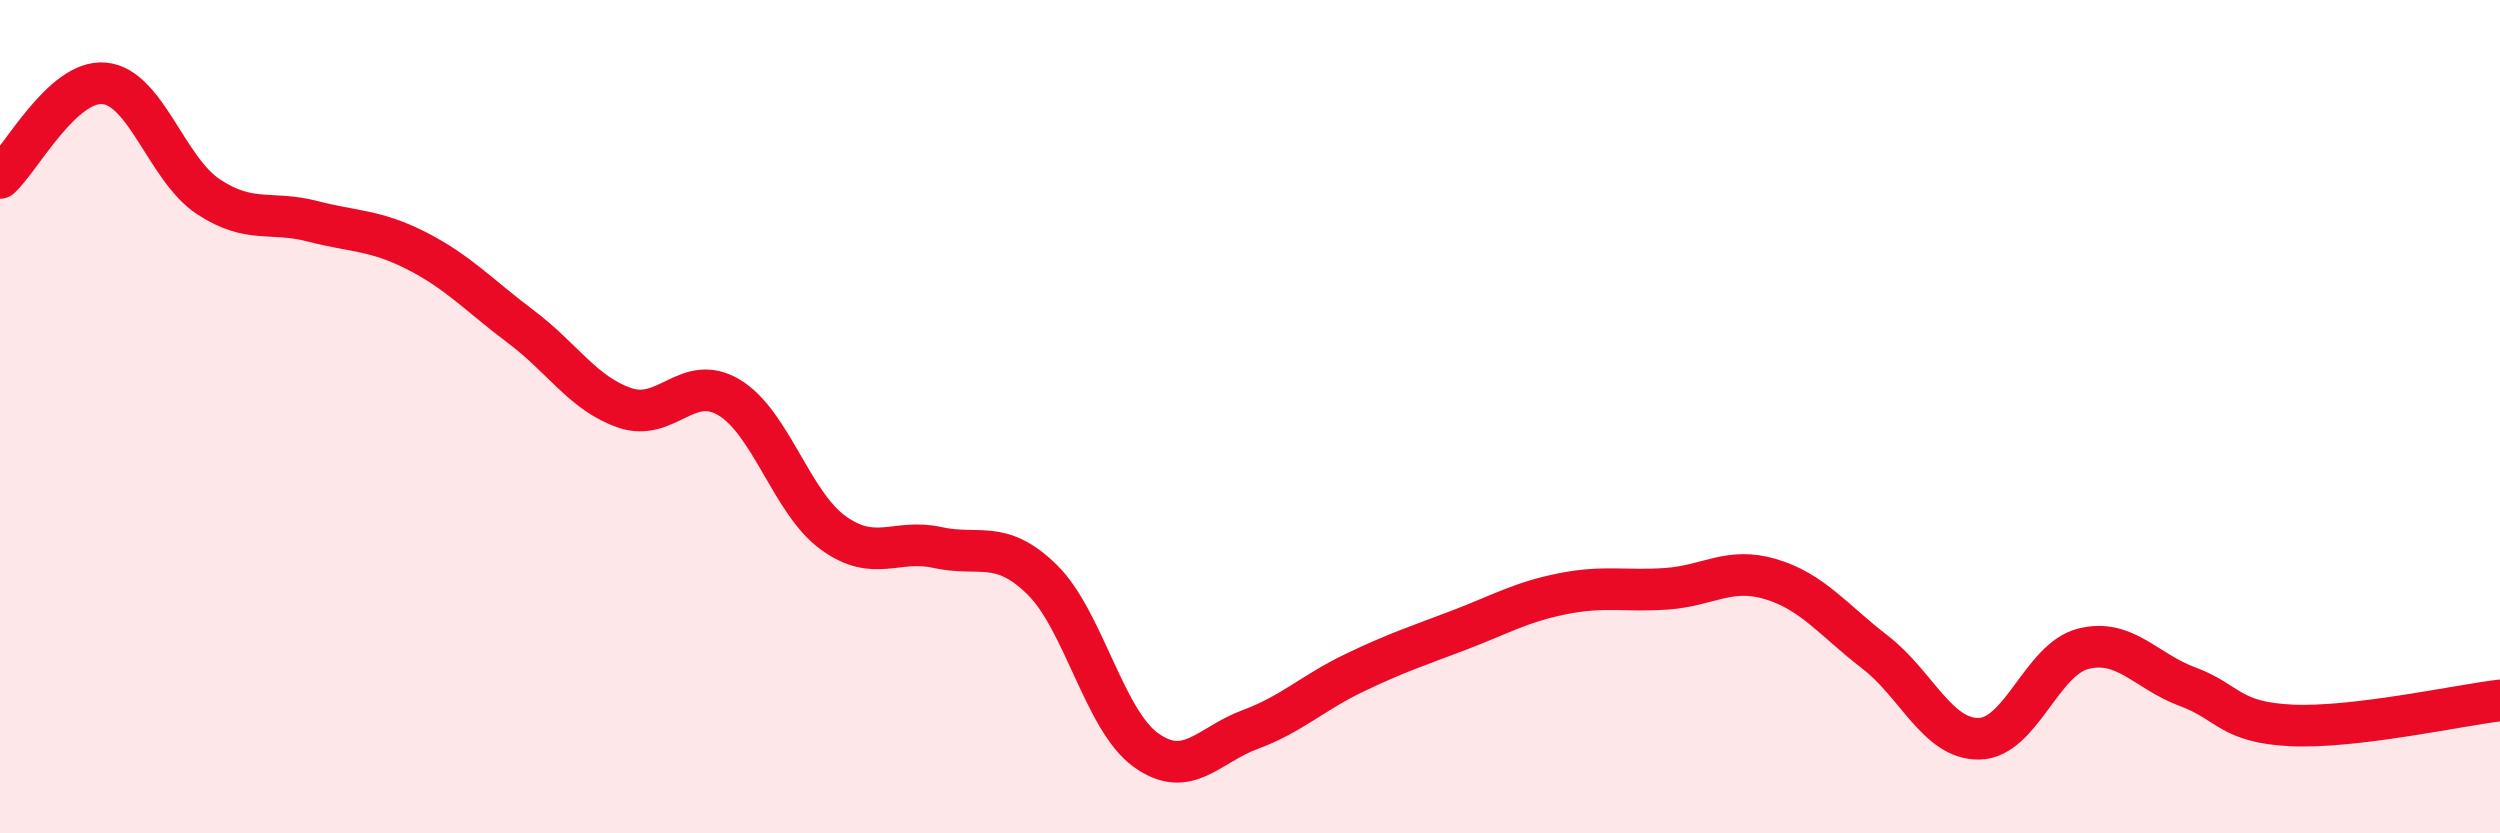 
    <svg width="60" height="20" viewBox="0 0 60 20" xmlns="http://www.w3.org/2000/svg">
      <path
        d="M 0,4.27 C 0.5,3.82 1.5,1.91 2.5,2 C 3.5,2.09 4,4.06 5,4.72 C 6,5.38 6.5,5.05 7.5,5.31 C 8.5,5.57 9,5.51 10,6.02 C 11,6.53 11.5,7.09 12.5,7.84 C 13.5,8.59 14,9.45 15,9.79 C 16,10.13 16.5,8.94 17.5,9.54 C 18.5,10.14 19,12.07 20,12.79 C 21,13.51 21.5,12.92 22.5,13.14 C 23.5,13.36 24,12.93 25,13.9 C 26,14.87 26.5,17.28 27.5,18 C 28.5,18.72 29,17.88 30,17.51 C 31,17.14 31.5,16.63 32.5,16.15 C 33.5,15.67 34,15.51 35,15.13 C 36,14.75 36.5,14.45 37.5,14.25 C 38.5,14.05 39,14.2 40,14.13 C 41,14.06 41.5,13.6 42.5,13.9 C 43.5,14.2 44,14.88 45,15.65 C 46,16.42 46.5,17.75 47.5,17.73 C 48.5,17.71 49,15.82 50,15.57 C 51,15.32 51.5,16.11 52.5,16.48 C 53.5,16.85 53.5,17.34 55,17.41 C 56.5,17.48 59,16.93 60,16.81L60 20L0 20Z"
        fill="#EB0A25"
        opacity="0.1"
        stroke-linecap="round"
        stroke-linejoin="round"
      />
      <path
        d="M 0,4.27 C 0.5,3.82 1.5,1.91 2.5,2 C 3.5,2.09 4,4.06 5,4.72 C 6,5.38 6.5,5.05 7.5,5.31 C 8.5,5.57 9,5.51 10,6.02 C 11,6.53 11.5,7.09 12.5,7.84 C 13.5,8.59 14,9.45 15,9.79 C 16,10.13 16.5,8.94 17.5,9.54 C 18.5,10.14 19,12.07 20,12.79 C 21,13.51 21.5,12.92 22.5,13.14 C 23.5,13.36 24,12.93 25,13.9 C 26,14.87 26.5,17.28 27.5,18 C 28.5,18.72 29,17.88 30,17.51 C 31,17.14 31.5,16.63 32.5,16.15 C 33.5,15.67 34,15.51 35,15.13 C 36,14.75 36.5,14.45 37.5,14.25 C 38.5,14.05 39,14.2 40,14.13 C 41,14.06 41.5,13.6 42.5,13.9 C 43.5,14.2 44,14.88 45,15.65 C 46,16.42 46.5,17.75 47.5,17.73 C 48.5,17.71 49,15.82 50,15.57 C 51,15.32 51.5,16.11 52.5,16.48 C 53.5,16.85 53.5,17.34 55,17.41 C 56.5,17.48 59,16.93 60,16.81"
        stroke="#EB0A25"
        stroke-width="1"
        fill="none"
        stroke-linecap="round"
        stroke-linejoin="round"
      />
    </svg>
  
